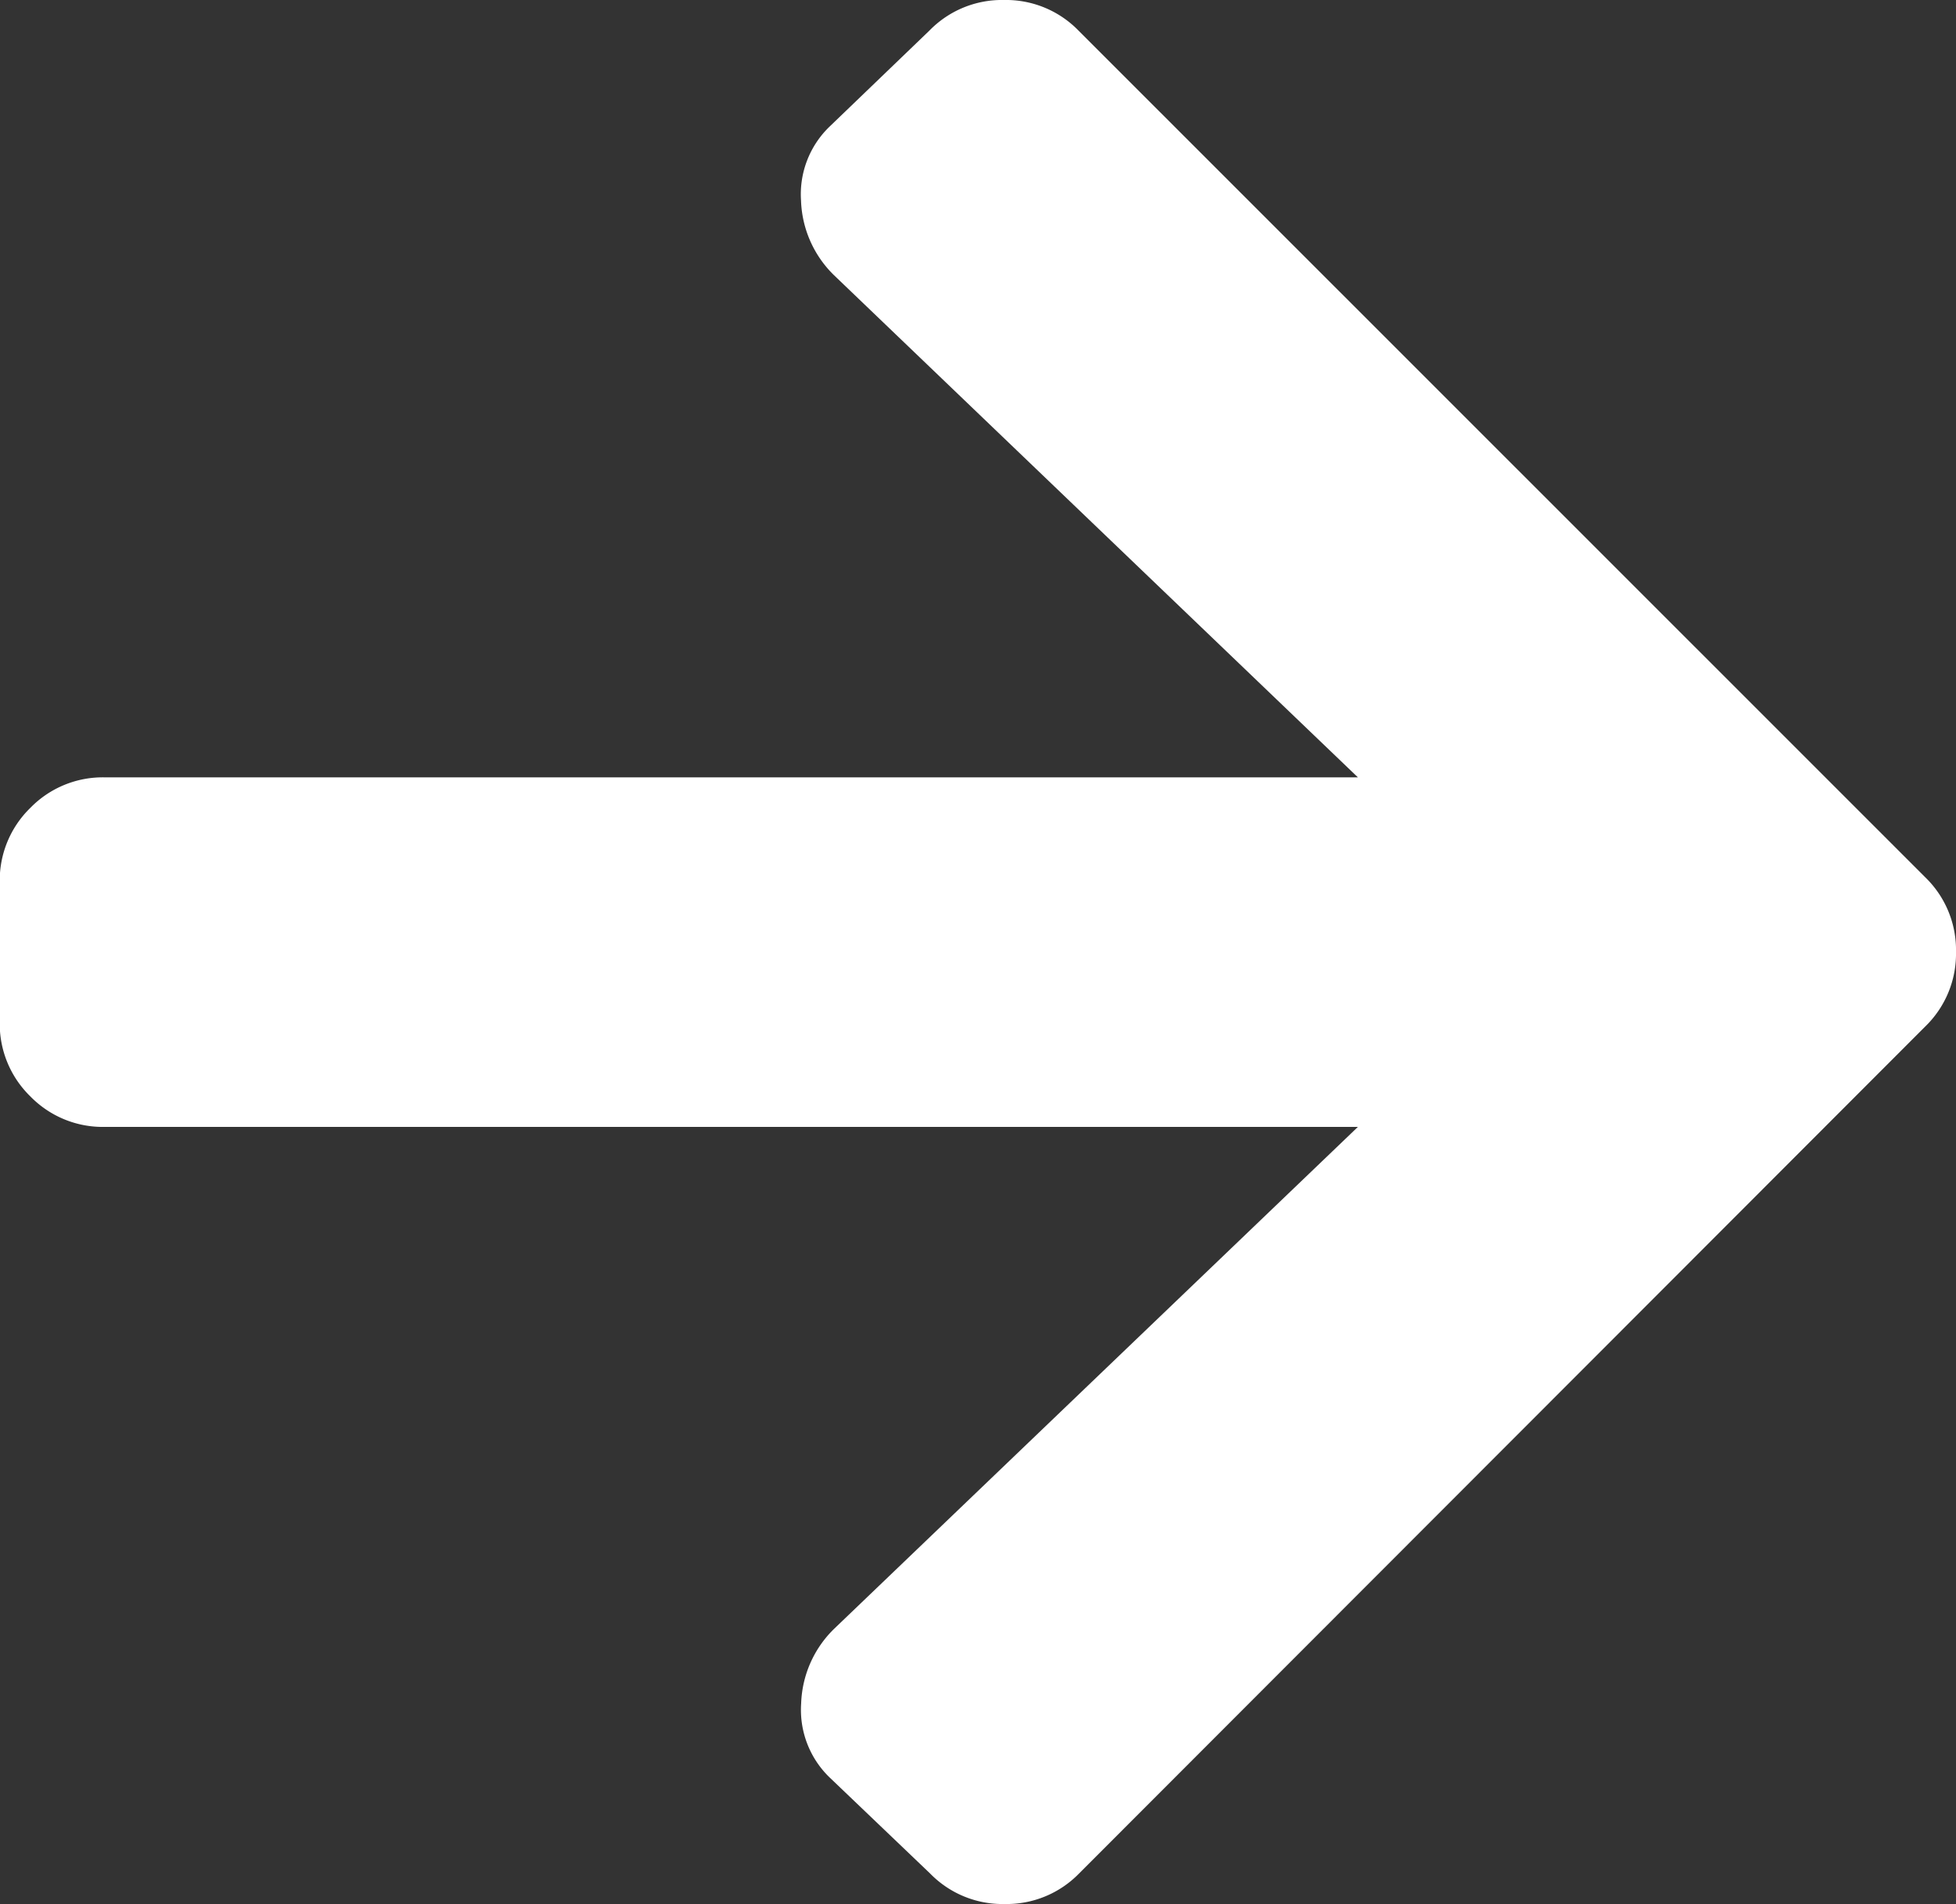 <svg xmlns="http://www.w3.org/2000/svg" width="15.75" height="15.328" viewBox="0 0 15.75 15.328">
  <rect x="0" y="0" width="15.75" height="15.328" fill="#333333" stroke="none"/>
  <path id="Path_85" data-name="Path 85" d="M9.07-13.895l-.809-.773a.814.814,0,0,0-.6-.246.814.814,0,0,0-.6.246L.246-7.848A.814.814,0,0,0,0-7.25a.814.814,0,0,0,.246.6L7.066.168a.814.814,0,0,0,.6.246.814.814,0,0,0,.6-.246L9.07-.605A.756.756,0,0,0,9.3-1.2a.879.879,0,0,0-.264-.6L4.816-5.844h10.09a.814.814,0,0,0,.6-.246.814.814,0,0,0,.246-.6V-7.812a.814.814,0,0,0-.246-.6.814.814,0,0,0-.6-.246H4.816L9.035-12.7a.879.879,0,0,0,.264-.6A.756.756,0,0,0,9.07-13.895Z" transform="translate(15.75 0.414) rotate(180)" fill="#fff"/>
</svg>
